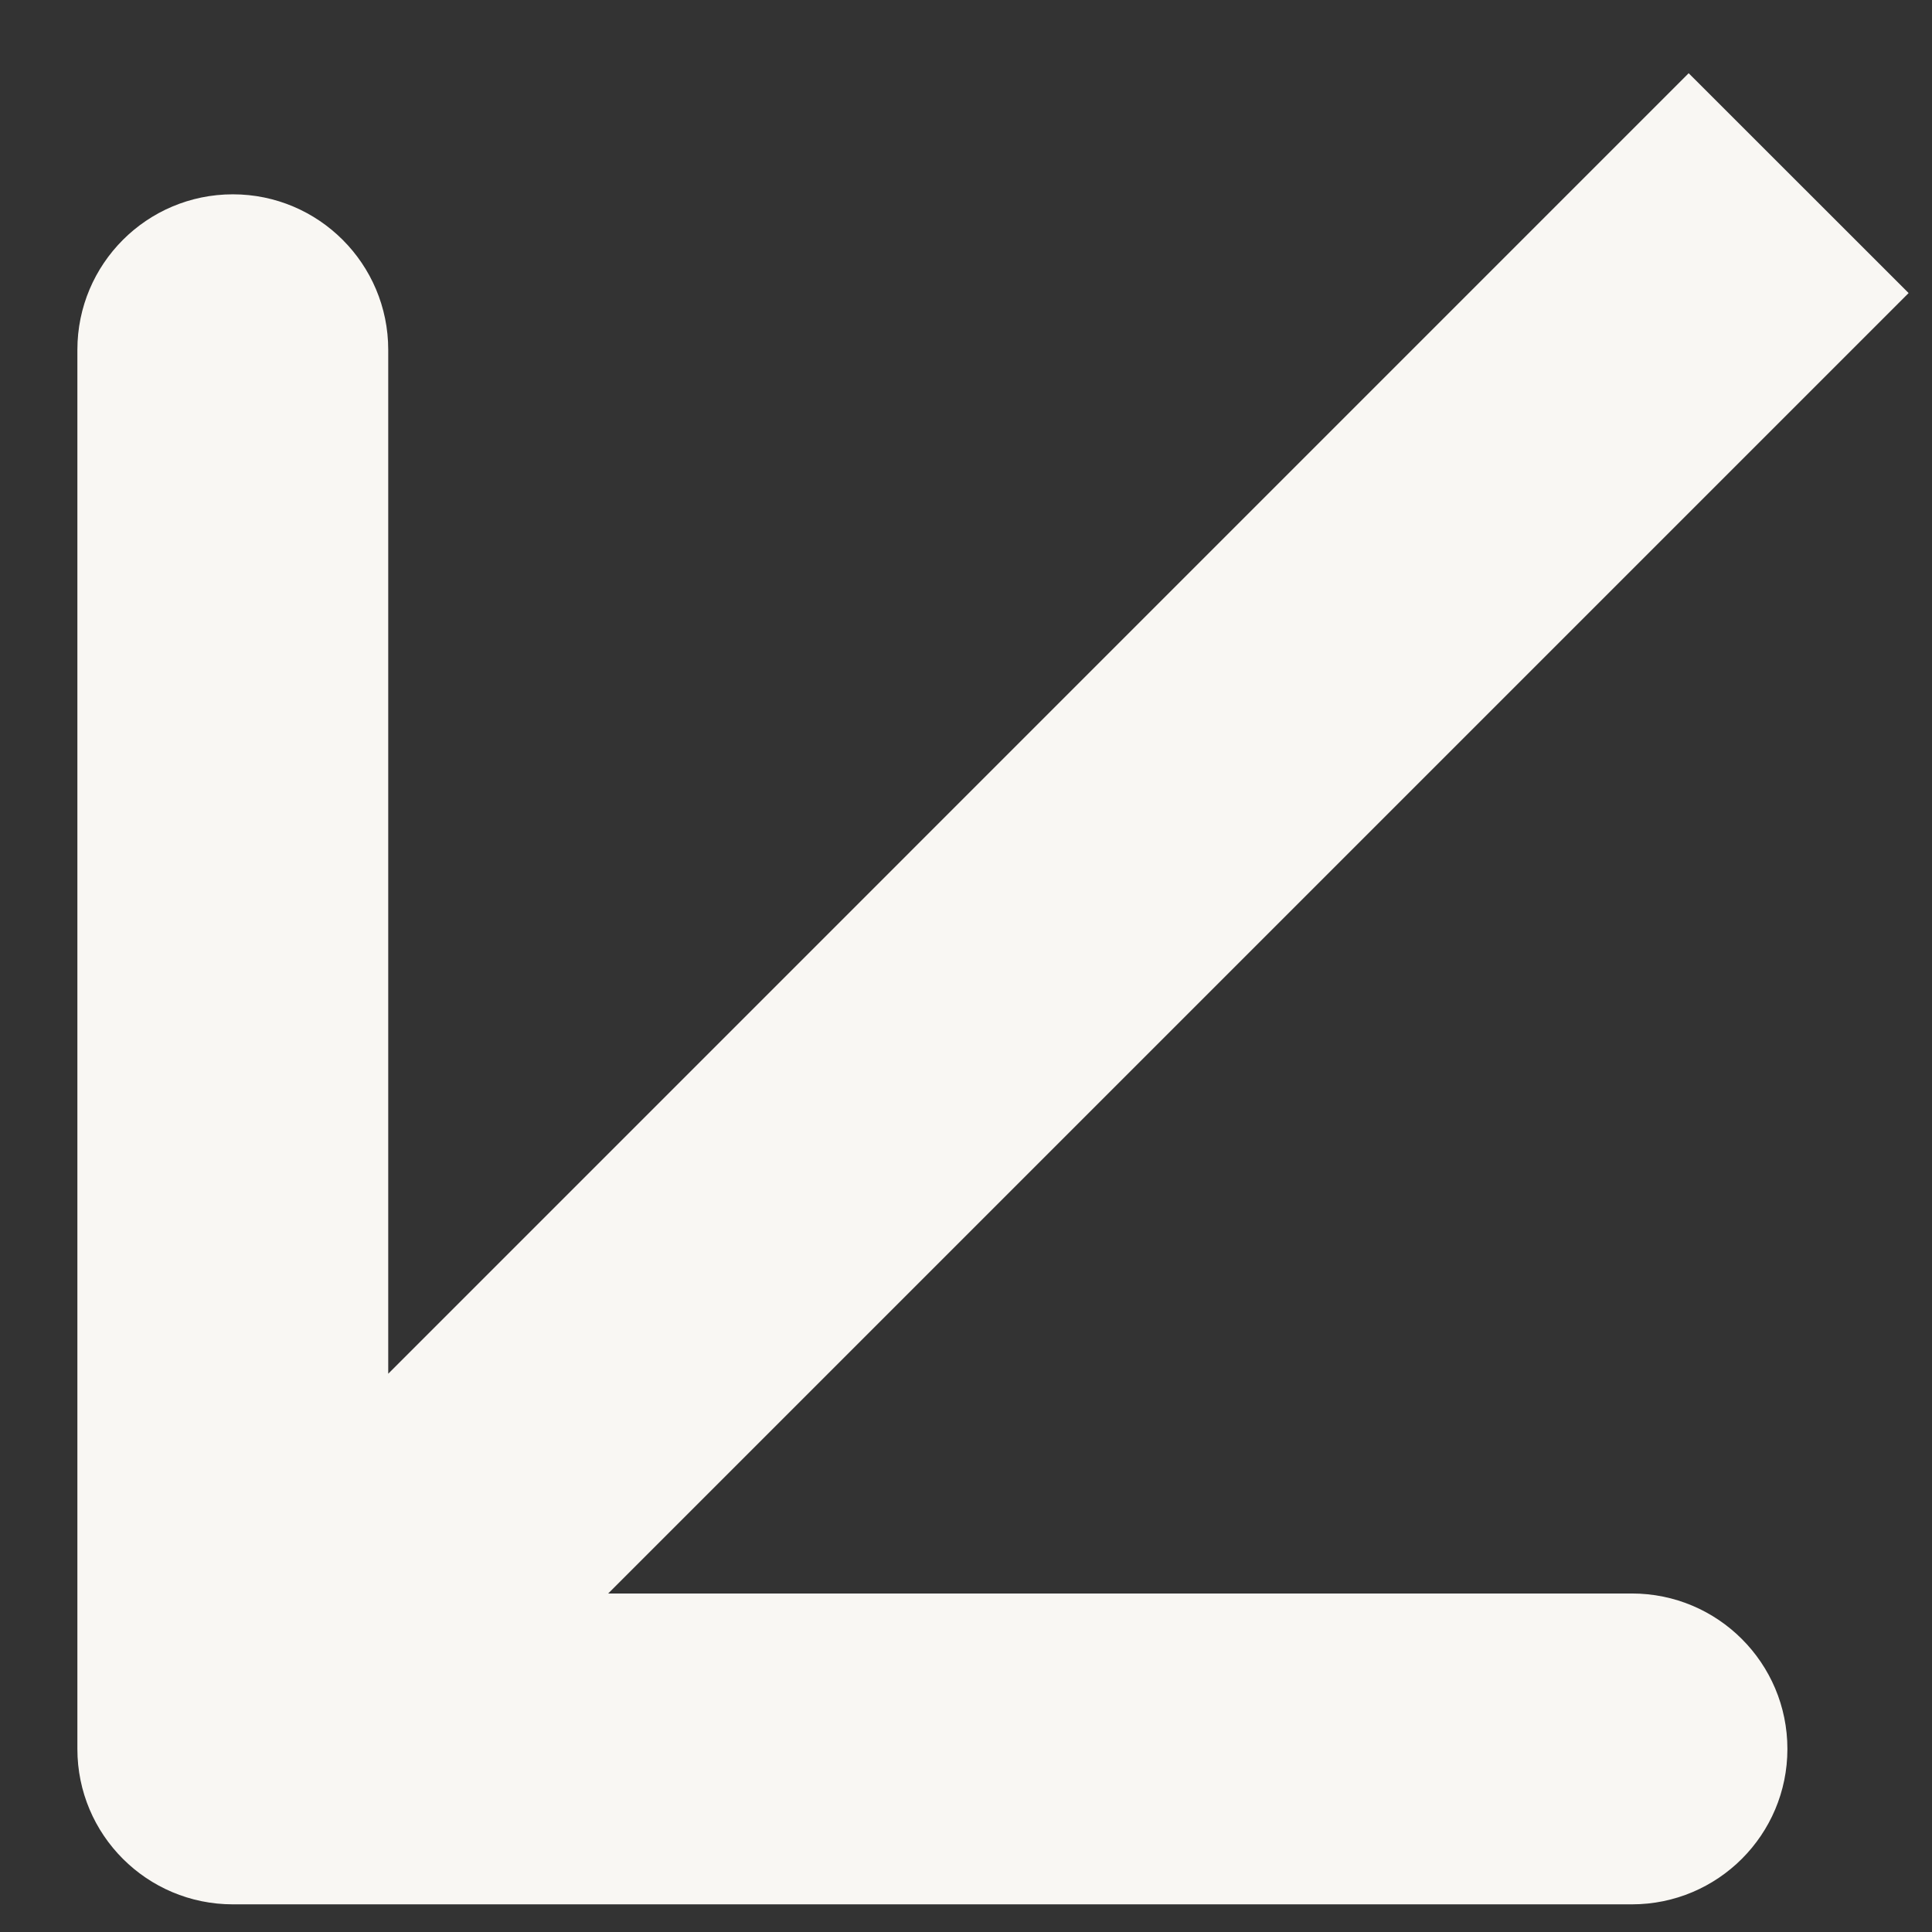 <?xml version="1.0" encoding="UTF-8"?> <svg xmlns="http://www.w3.org/2000/svg" width="19" height="19" viewBox="0 0 19 19" fill="none"><rect x="0" y="0" width="19" height="19" fill="#333333" stroke="none"/><path d="M0.761 17.2C0.761 18.044 1.445 18.728 2.29 18.728L16.049 18.728C16.893 18.728 17.578 18.044 17.578 17.2C17.578 16.355 16.893 15.671 16.049 15.671H3.818V3.44C3.818 2.596 3.134 1.911 2.29 1.911C1.445 1.911 0.761 2.596 0.761 3.44L0.761 17.2ZM16.607 0.72L1.209 16.119L3.371 18.281L18.77 2.882L16.607 0.72Z" fill="#F9F7F3"></path></svg> 